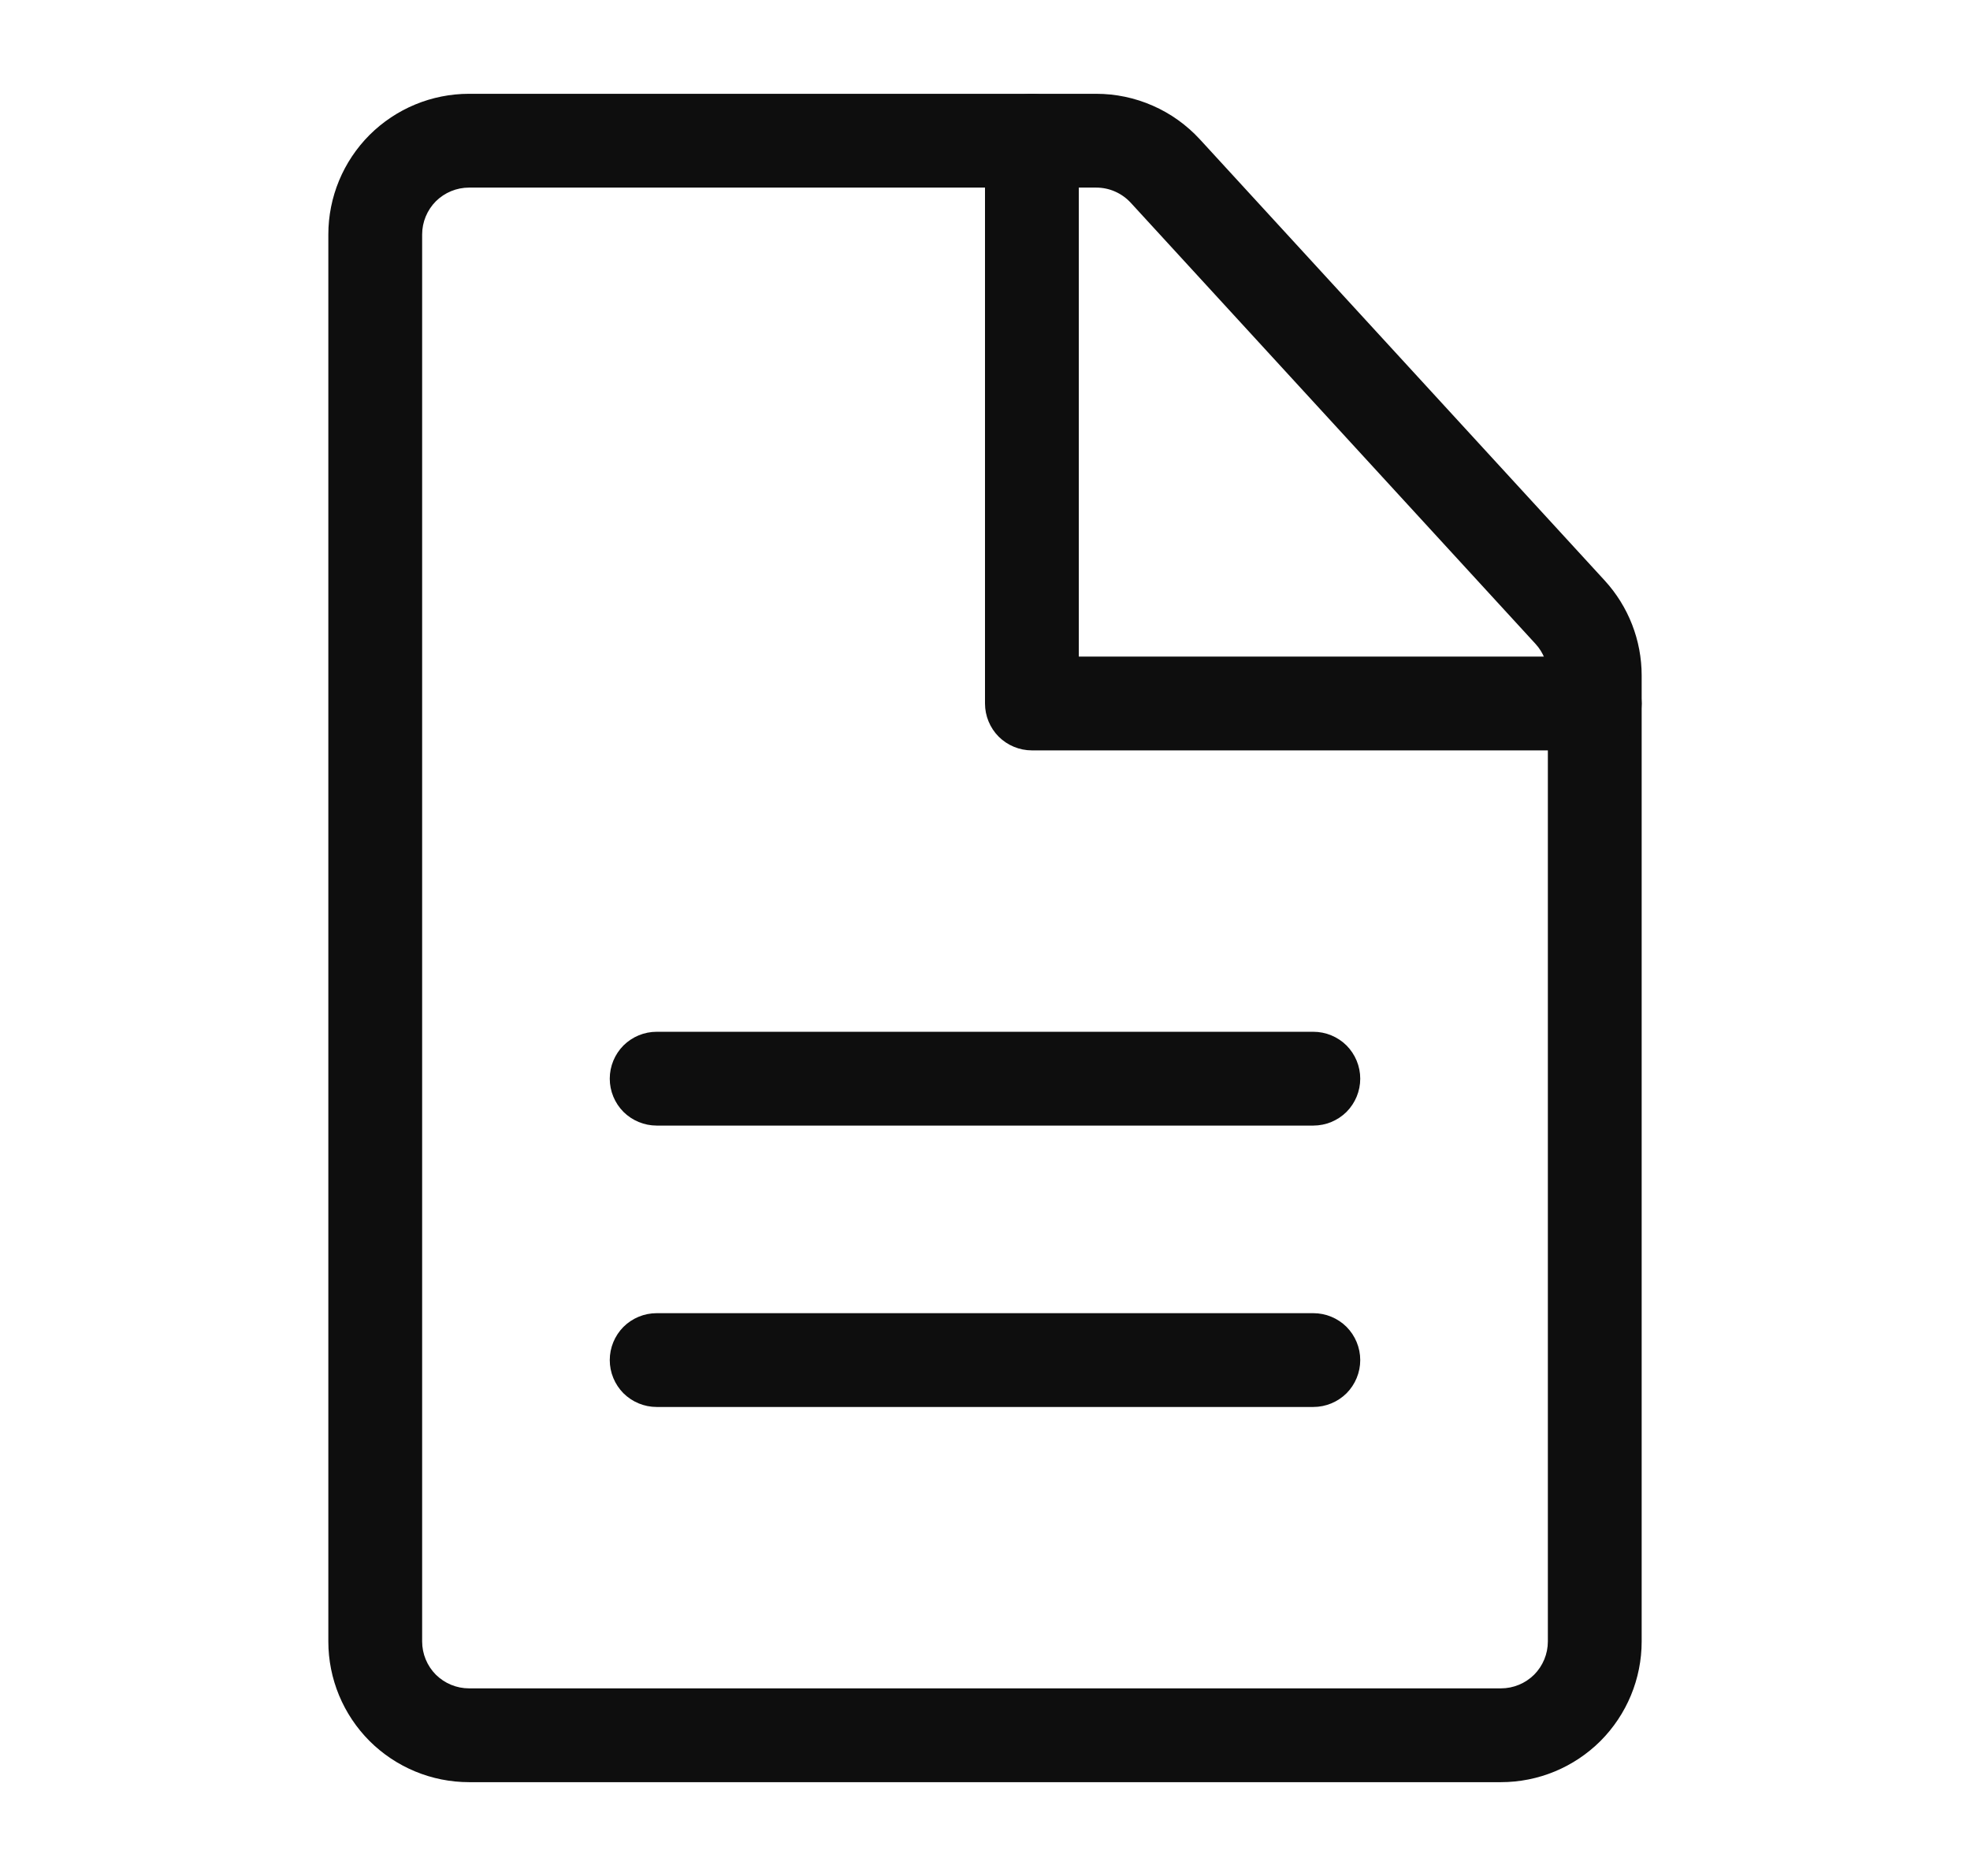 <svg width="21" height="20" viewBox="0 0 21 20" fill="none" xmlns="http://www.w3.org/2000/svg">
<path d="M7 12C6.867 12 6.74 11.947 6.646 11.854C6.553 11.76 6.5 11.633 6.5 11.5C6.5 11.367 6.553 11.24 6.646 11.146C6.74 11.053 6.867 11 7 11H14C14.133 11 14.26 11.053 14.354 11.146C14.447 11.24 14.5 11.367 14.5 11.5C14.5 11.633 14.447 11.76 14.354 11.854C14.26 11.947 14.133 12 14 12H7ZM7 15C6.867 15 6.74 14.947 6.646 14.854C6.553 14.76 6.5 14.633 6.5 14.5C6.5 14.367 6.553 14.24 6.646 14.146C6.74 14.053 6.867 14 7 14H14C14.133 14 14.26 14.053 14.354 14.146C14.447 14.24 14.5 14.367 14.5 14.5C14.5 14.633 14.447 14.76 14.354 14.854C14.26 14.947 14.133 15 14 15H7Z" fill="#0E0E0E"/>
<path fill-rule="evenodd" clip-rule="evenodd" d="M11.685 1H5C4.602 1 4.221 1.158 3.939 1.439C3.658 1.721 3.5 2.102 3.5 2.5V17.5C3.5 17.898 3.658 18.279 3.939 18.561C4.221 18.842 4.602 19 5 19H16C16.398 19 16.779 18.842 17.061 18.561C17.342 18.279 17.5 17.898 17.5 17.5V7.202C17.5 6.826 17.359 6.465 17.105 6.188L12.791 1.486C12.65 1.333 12.479 1.21 12.289 1.127C12.099 1.043 11.893 1 11.685 1ZM4.5 2.5C4.5 2.367 4.553 2.24 4.646 2.146C4.74 2.053 4.867 2 5 2H11.685C11.754 2 11.823 2.014 11.886 2.042C11.95 2.07 12.007 2.111 12.054 2.162L16.368 6.864C16.453 6.956 16.5 7.077 16.5 7.202V17.5C16.5 17.633 16.447 17.76 16.354 17.854C16.26 17.947 16.133 18 16 18H5C4.867 18 4.74 17.947 4.646 17.854C4.553 17.76 4.5 17.633 4.5 17.5V2.5Z" fill="#0E0E0E"/>
<path d="M11.5 7H17C17.133 7 17.26 7.053 17.354 7.146C17.447 7.24 17.5 7.367 17.5 7.5C17.5 7.633 17.447 7.76 17.354 7.854C17.26 7.947 17.133 8 17 8H11C10.867 8 10.74 7.947 10.646 7.854C10.553 7.76 10.5 7.633 10.5 7.5V1.5C10.5 1.367 10.553 1.24 10.646 1.146C10.74 1.053 10.867 1 11 1C11.133 1 11.26 1.053 11.354 1.146C11.447 1.24 11.5 1.367 11.5 1.5V7Z" fill="#0E0E0E"/>
</svg>
